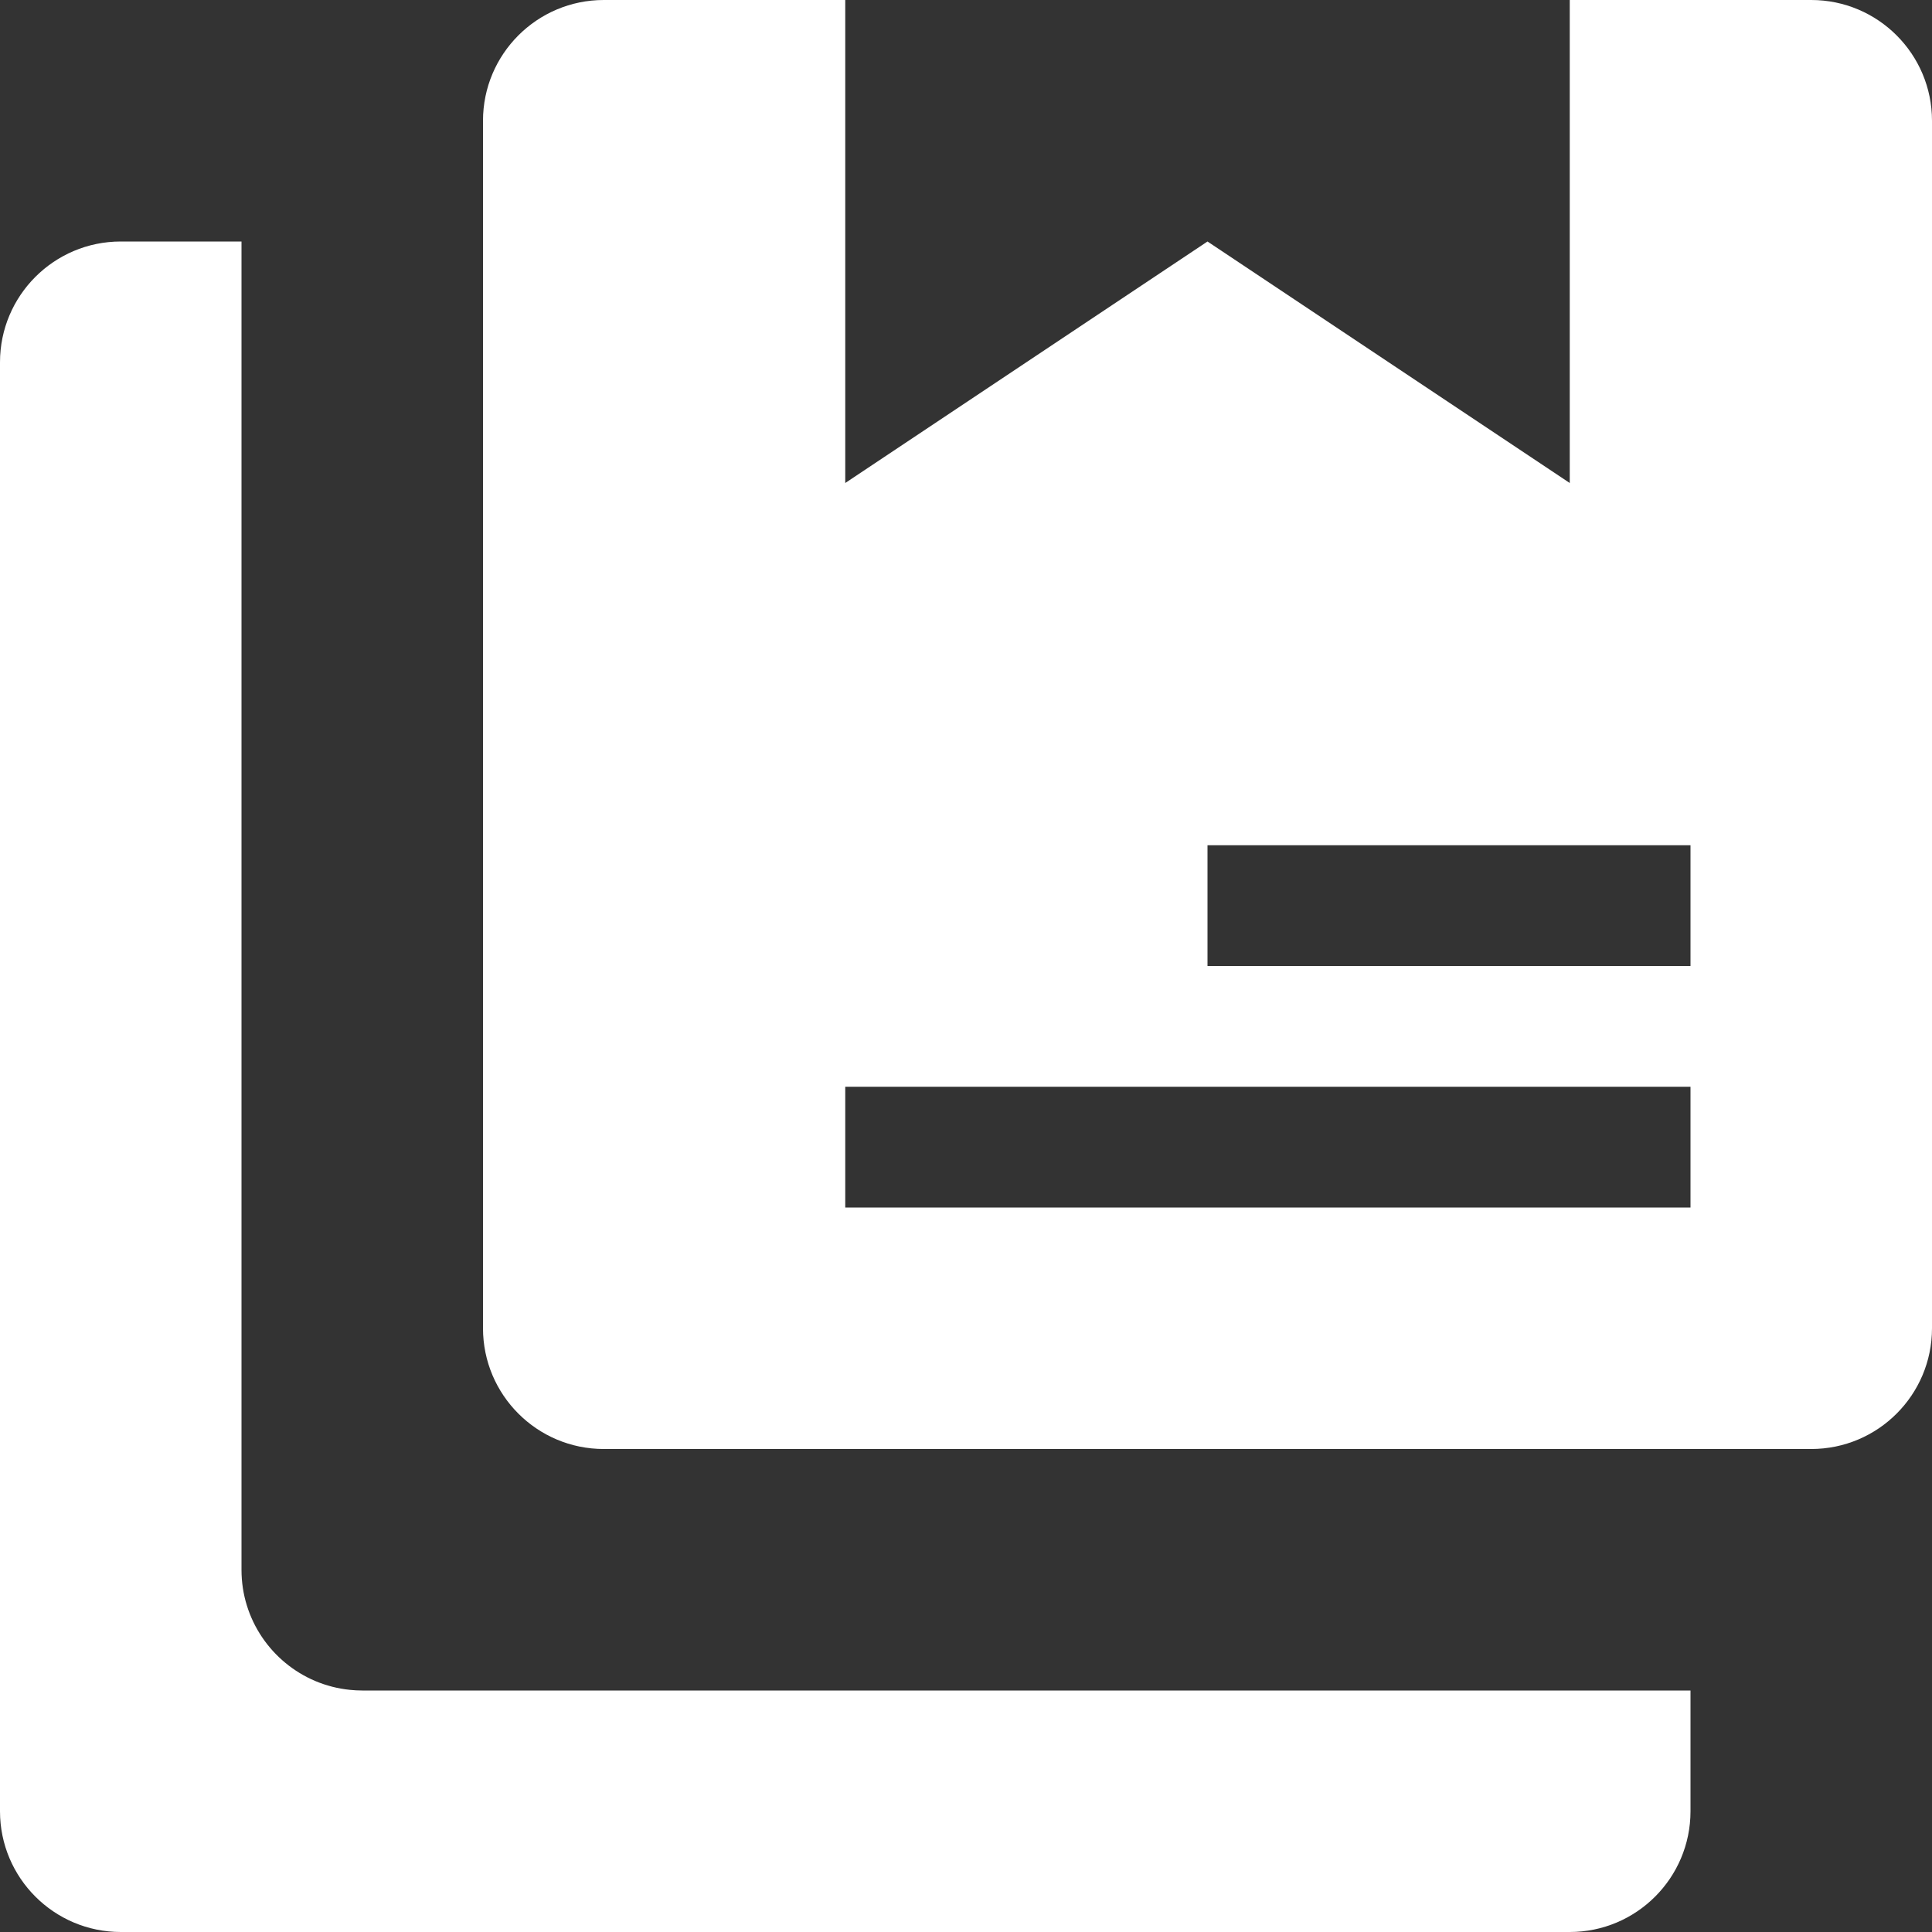 <svg width="24" height="24" viewBox="0 0 24 24" fill="none" xmlns="http://www.w3.org/2000/svg">
<rect x="0" y="0" width="24" height="24" fill="#333333" stroke="none"/>
<g clip-path="url(#clip0_1747_21754)">
<path fill-rule="evenodd" clip-rule="evenodd" d="M6 1.5C6 0.672 6.672 0 7.5 0H10.5V6L15 3L19.5 6V0H22.5C23.328 0 24 0.672 24 1.5V16.5C24 17.328 23.328 18 22.5 18H7.5C6.672 18 6 17.328 6 16.5V1.5ZM21 10.5H15V12H21V10.5ZM10.5 13.5H21V15H10.5V13.5ZM3.067 19.945C3.242 20.509 3.741 20.931 4.347 20.992C4.397 20.997 4.448 21 4.5 21H21V22.5C21 23.328 20.328 24 19.5 24H1.5C0.672 24 0 23.328 0 22.5V4.5C0 3.672 0.672 3 1.5 3H3V19.5C3 19.655 3.023 19.804 3.067 19.945Z" fill="white"/>
</g>
<defs>
<clipPath id="clip0_1747_21754">
<rect width="24" height="24" fill="white"/>
</clipPath>
</defs>
</svg>
